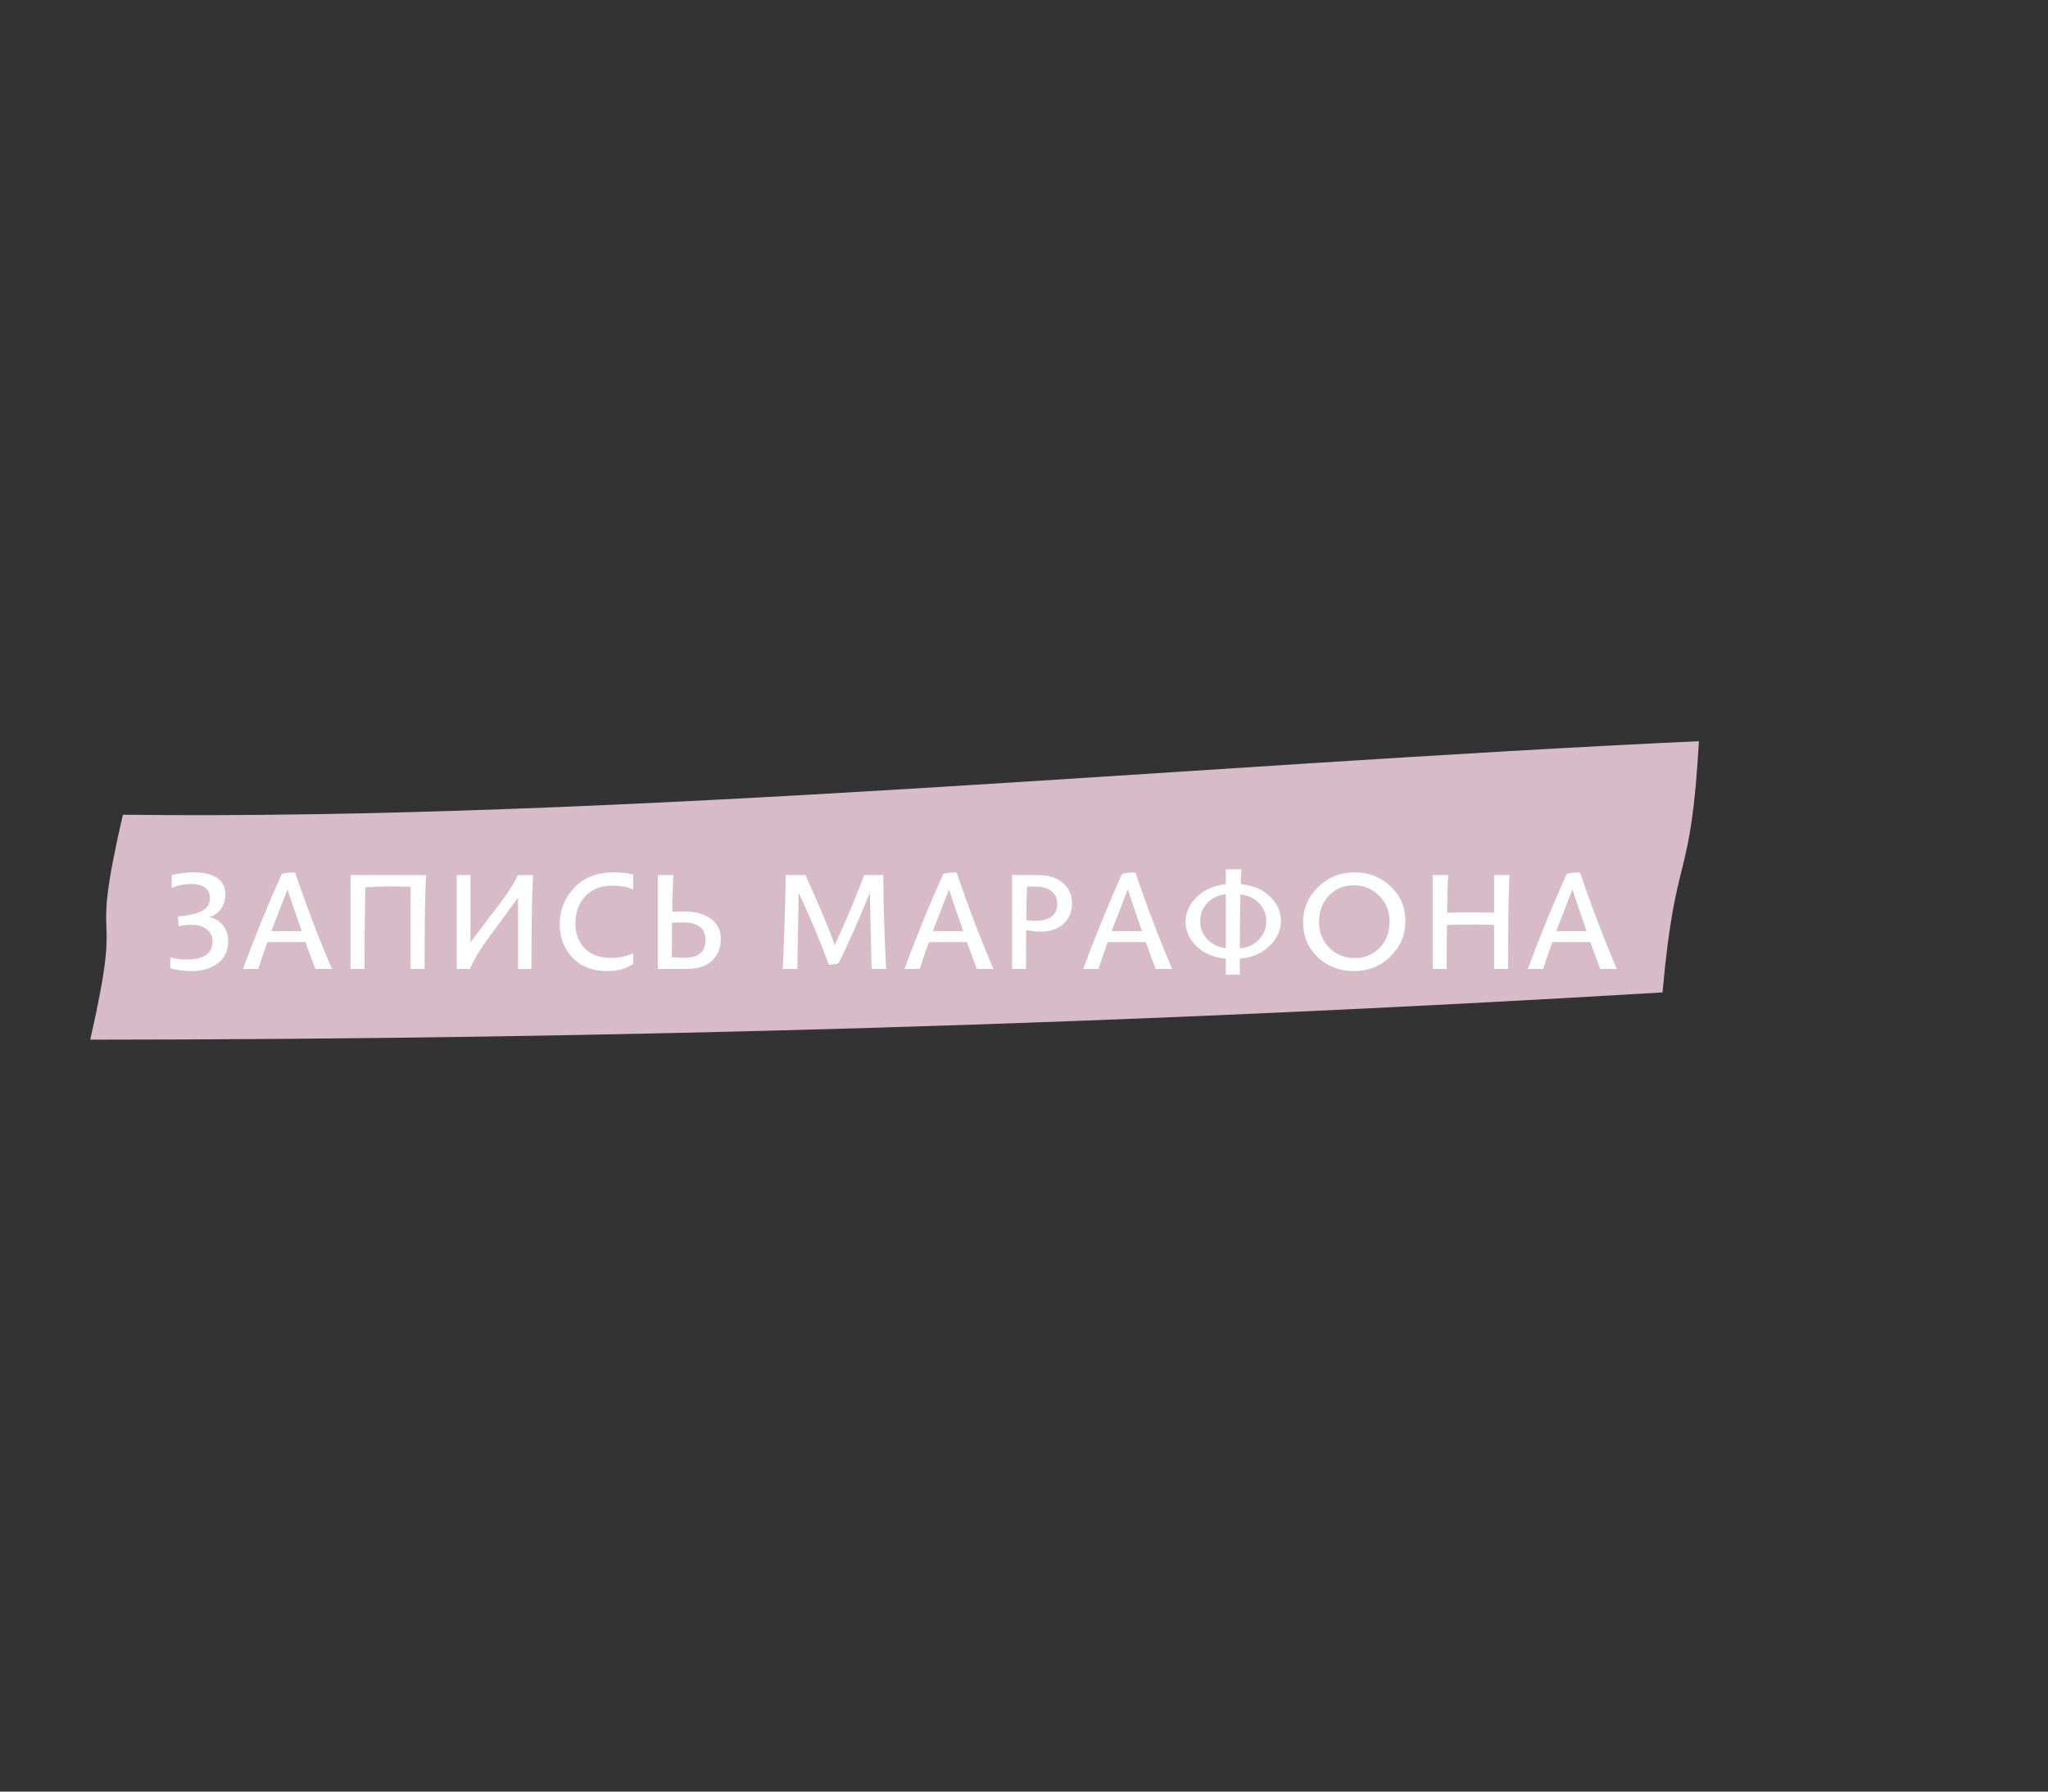 <?xml version="1.0" encoding="UTF-8"?> <svg xmlns="http://www.w3.org/2000/svg" width="336" height="294" viewBox="0 0 336 294" fill="none"><rect x="0" y="0" width="336" height="294" fill="#333333" stroke="none"/> <path d="M272.759 162.854C186.598 168.009 100.579 170.567 14.806 170.61C20.555 145.317 14.337 158.96 20.159 133.697C101.885 134.673 196.607 125.394 278.729 121.632C277.367 145.704 274.911 138.766 272.759 162.854Z" fill="#D7BCC8"></path> <path d="M34.296 150.486C35.206 150.647 35.953 151.087 36.54 151.806C37.142 152.539 37.442 153.39 37.442 154.358C37.442 155.986 36.87 157.225 35.726 158.076C34.611 158.926 33.181 159.352 31.436 159.352C30.175 159.352 29.009 159.198 27.938 158.89V157.13C28.803 157.35 29.698 157.46 30.622 157.46C33.453 157.46 34.868 156.462 34.868 154.468C34.868 153.646 34.553 152.994 33.922 152.51C33.306 152.011 32.463 151.762 31.392 151.762C30.688 151.762 29.999 151.842 29.324 152.004L29.192 150.376C31.099 150.214 32.448 149.899 33.24 149.43C34.047 148.96 34.45 148.278 34.45 147.384C34.45 146.636 34.186 146.064 33.658 145.668C33.145 145.272 32.404 145.074 31.436 145.074C30.189 145.074 29.104 145.286 28.18 145.712V143.6C29.354 143.306 30.556 143.16 31.788 143.16C33.46 143.16 34.743 143.468 35.638 144.084C36.533 144.7 36.98 145.624 36.98 146.856C36.98 147.692 36.738 148.454 36.254 149.144C35.785 149.818 35.132 150.266 34.296 150.486ZM50.931 156.844L50.117 154.6H43.869C43.355 156.008 42.857 157.474 42.373 159H39.865C41.727 153.91 43.839 148.733 46.201 143.468C46.45 143.277 47.191 143.182 48.423 143.182C50.241 148.579 52.251 153.852 54.451 159H51.745L50.931 156.844ZM47.169 145.954L44.507 152.796H49.501C49.486 152.737 49.097 151.615 48.335 149.43C47.587 147.23 47.198 146.071 47.169 145.954ZM59.929 145.602C59.842 149.811 59.797 154.277 59.797 159H57.51V143.6H69.918C69.742 146.005 69.653 151.138 69.653 159H67.365V145.536C64.916 145.418 62.438 145.44 59.929 145.602ZM84.989 143.6H87.475C87.284 145.873 87.189 151.006 87.189 159H84.989V147.296C84.549 147.912 83.64 149.158 82.261 151.036L79.951 154.16C79.57 154.673 79.049 155.458 78.389 156.514C77.846 157.423 77.414 158.252 77.091 159H74.935V143.6H77.179V154.666C77.912 153.668 78.829 152.444 79.929 150.992L82.217 148C83.376 146.46 84.3 144.993 84.989 143.6ZM100.431 145.338C98.539 145.338 97.058 145.932 95.987 147.12C94.931 148.293 94.403 149.76 94.403 151.52C94.403 153.192 94.909 154.556 95.921 155.612C96.962 156.668 98.407 157.196 100.255 157.196C101.56 157.196 102.77 156.939 103.885 156.426V158.164C102.8 158.956 101.399 159.352 99.683 159.352C97.219 159.352 95.298 158.618 93.919 157.152C92.526 155.67 91.829 153.844 91.829 151.674C91.829 149.474 92.562 147.538 94.029 145.866C94.748 145.03 95.672 144.37 96.801 143.886C97.945 143.402 99.206 143.16 100.585 143.16C101.832 143.16 102.932 143.277 103.885 143.512V145.998C103.049 145.558 101.898 145.338 100.431 145.338ZM110.292 149.628C110.85 149.584 111.488 149.562 112.206 149.562C114.025 149.562 115.484 149.958 116.584 150.75C117.699 151.512 118.256 152.634 118.256 154.116C118.256 155.509 117.787 156.675 116.848 157.614C115.924 158.538 114.502 159 112.58 159H107.938V143.6H110.468C110.351 145.785 110.292 147.794 110.292 149.628ZM112.294 157.174C114.597 157.174 115.748 156.206 115.748 154.27C115.748 153.228 115.426 152.488 114.78 152.048C114.135 151.593 113.189 151.366 111.942 151.366C111.385 151.366 110.82 151.388 110.248 151.432C110.234 152.209 110.226 154.094 110.226 157.086C110.93 157.144 111.62 157.174 112.294 157.174ZM141.788 143.6H144.912C144.912 145.521 144.964 148.168 145.066 151.542C145.184 155.135 145.294 157.621 145.396 159H142.998L142.712 146.504C140.835 151.109 139.148 154.915 137.652 157.922C137.491 158.171 136.934 158.296 135.98 158.296C134.572 154.468 132.922 150.537 131.03 146.504L130.81 159H128.412C128.5 157.944 128.603 155.458 128.72 151.542C128.838 147.67 128.896 145.022 128.896 143.6H132.152C134.455 148.689 136.054 152.517 136.948 155.084C138.679 151.373 140.292 147.545 141.788 143.6ZM159.46 156.844L158.646 154.6H152.398C151.885 156.008 151.386 157.474 150.902 159H148.394C150.257 153.91 152.369 148.733 154.73 143.468C154.98 143.277 155.72 143.182 156.952 143.182C158.771 148.579 160.78 153.852 162.98 159H160.274L159.46 156.844ZM155.698 145.954L153.036 152.796H158.03C158.016 152.737 157.627 151.615 156.864 149.43C156.116 147.23 155.728 146.071 155.698 145.954ZM168.327 159H166.039V143.6H170.175C172.038 143.6 173.453 144.04 174.421 144.92C175.389 145.8 175.873 146.914 175.873 148.264C175.873 149.613 175.418 150.72 174.509 151.586C173.6 152.451 172.302 152.884 170.615 152.884C170.072 152.884 169.317 152.803 168.349 152.642C168.334 153.536 168.327 155.656 168.327 159ZM169.889 145.492H168.503C168.43 146.724 168.386 148.55 168.371 150.97C168.855 151.058 169.302 151.102 169.713 151.102C172.206 151.102 173.453 150.185 173.453 148.352C173.453 147.457 173.145 146.76 172.529 146.262C171.928 145.748 171.048 145.492 169.889 145.492ZM188.79 156.844L187.976 154.6H181.728C181.214 156.008 180.716 157.474 180.232 159H177.724C179.586 153.91 181.698 148.733 184.06 143.468C184.309 143.277 185.05 143.182 186.282 143.182C188.1 148.579 190.11 153.852 192.31 159H189.604L188.79 156.844ZM185.028 145.954L182.366 152.796H187.36C187.345 152.737 186.956 151.615 186.194 149.43C185.446 147.23 185.057 146.071 185.028 145.954ZM203.399 159.946H201.111V157.306C199.175 157.159 197.583 156.492 196.337 155.304C195.119 154.13 194.511 152.781 194.511 151.256C194.511 149.745 195.127 148.388 196.359 147.186C197.576 145.998 199.16 145.301 201.111 145.096V142.654H203.663L203.575 145.096C205.54 145.272 207.124 145.939 208.327 147.098C209.544 148.271 210.153 149.606 210.153 151.102C210.153 152.642 209.522 154.02 208.261 155.238C206.985 156.47 205.364 157.159 203.399 157.306V159.946ZM203.399 155.634C204.704 155.502 205.753 155.018 206.545 154.182C207.351 153.331 207.755 152.326 207.755 151.168C207.755 150.038 207.366 149.063 206.589 148.242C205.826 147.42 204.799 146.929 203.509 146.768C203.45 148.586 203.413 151.542 203.399 155.634ZM201.111 155.612V146.746C199.849 146.878 198.83 147.362 198.053 148.198C197.29 149.019 196.909 150.016 196.909 151.19C196.909 152.319 197.29 153.294 198.053 154.116C198.83 154.937 199.849 155.436 201.111 155.612ZM230.574 151.146C230.574 153.419 229.753 155.355 228.11 156.954C226.497 158.552 224.509 159.352 222.148 159.352C219.787 159.352 217.799 158.589 216.186 157.064C214.587 155.524 213.788 153.624 213.788 151.366C213.788 149.122 214.602 147.193 216.23 145.58C217.887 143.966 219.882 143.16 222.214 143.16C224.575 143.16 226.555 143.93 228.154 145.47C229.767 147.01 230.574 148.902 230.574 151.146ZM222.104 145.272C220.476 145.272 219.119 145.836 218.034 146.966C216.949 148.095 216.406 149.532 216.406 151.278C216.406 152.994 216.971 154.416 218.1 155.546C219.229 156.66 220.615 157.218 222.258 157.218C223.901 157.218 225.257 156.66 226.328 155.546C227.428 154.431 227.978 153.008 227.978 151.278C227.978 149.532 227.406 148.102 226.262 146.988C225.133 145.844 223.747 145.272 222.104 145.272ZM237.386 151.806C237.356 154.622 237.342 157.02 237.342 159H235.054V143.6H237.584C237.51 144.832 237.452 146.892 237.408 149.782C238.2 149.738 239.571 149.716 241.522 149.716C242.519 149.716 243.722 149.73 245.13 149.76V143.6H247.66C247.498 145.888 247.418 151.021 247.418 159H245.13V151.784C244.426 151.74 243.304 151.718 241.764 151.718C239.446 151.718 237.987 151.747 237.386 151.806ZM261.736 156.844L260.922 154.6H254.674C254.161 156.008 253.662 157.474 253.178 159H250.67C252.533 153.91 254.645 148.733 257.006 143.468C257.255 143.277 257.996 143.182 259.228 143.182C261.047 148.579 263.056 153.852 265.256 159H262.55L261.736 156.844ZM257.974 145.954L255.312 152.796H260.306C260.291 152.737 259.903 151.615 259.14 149.43C258.392 147.23 258.003 146.071 257.974 145.954Z" fill="white"></path> </svg> 